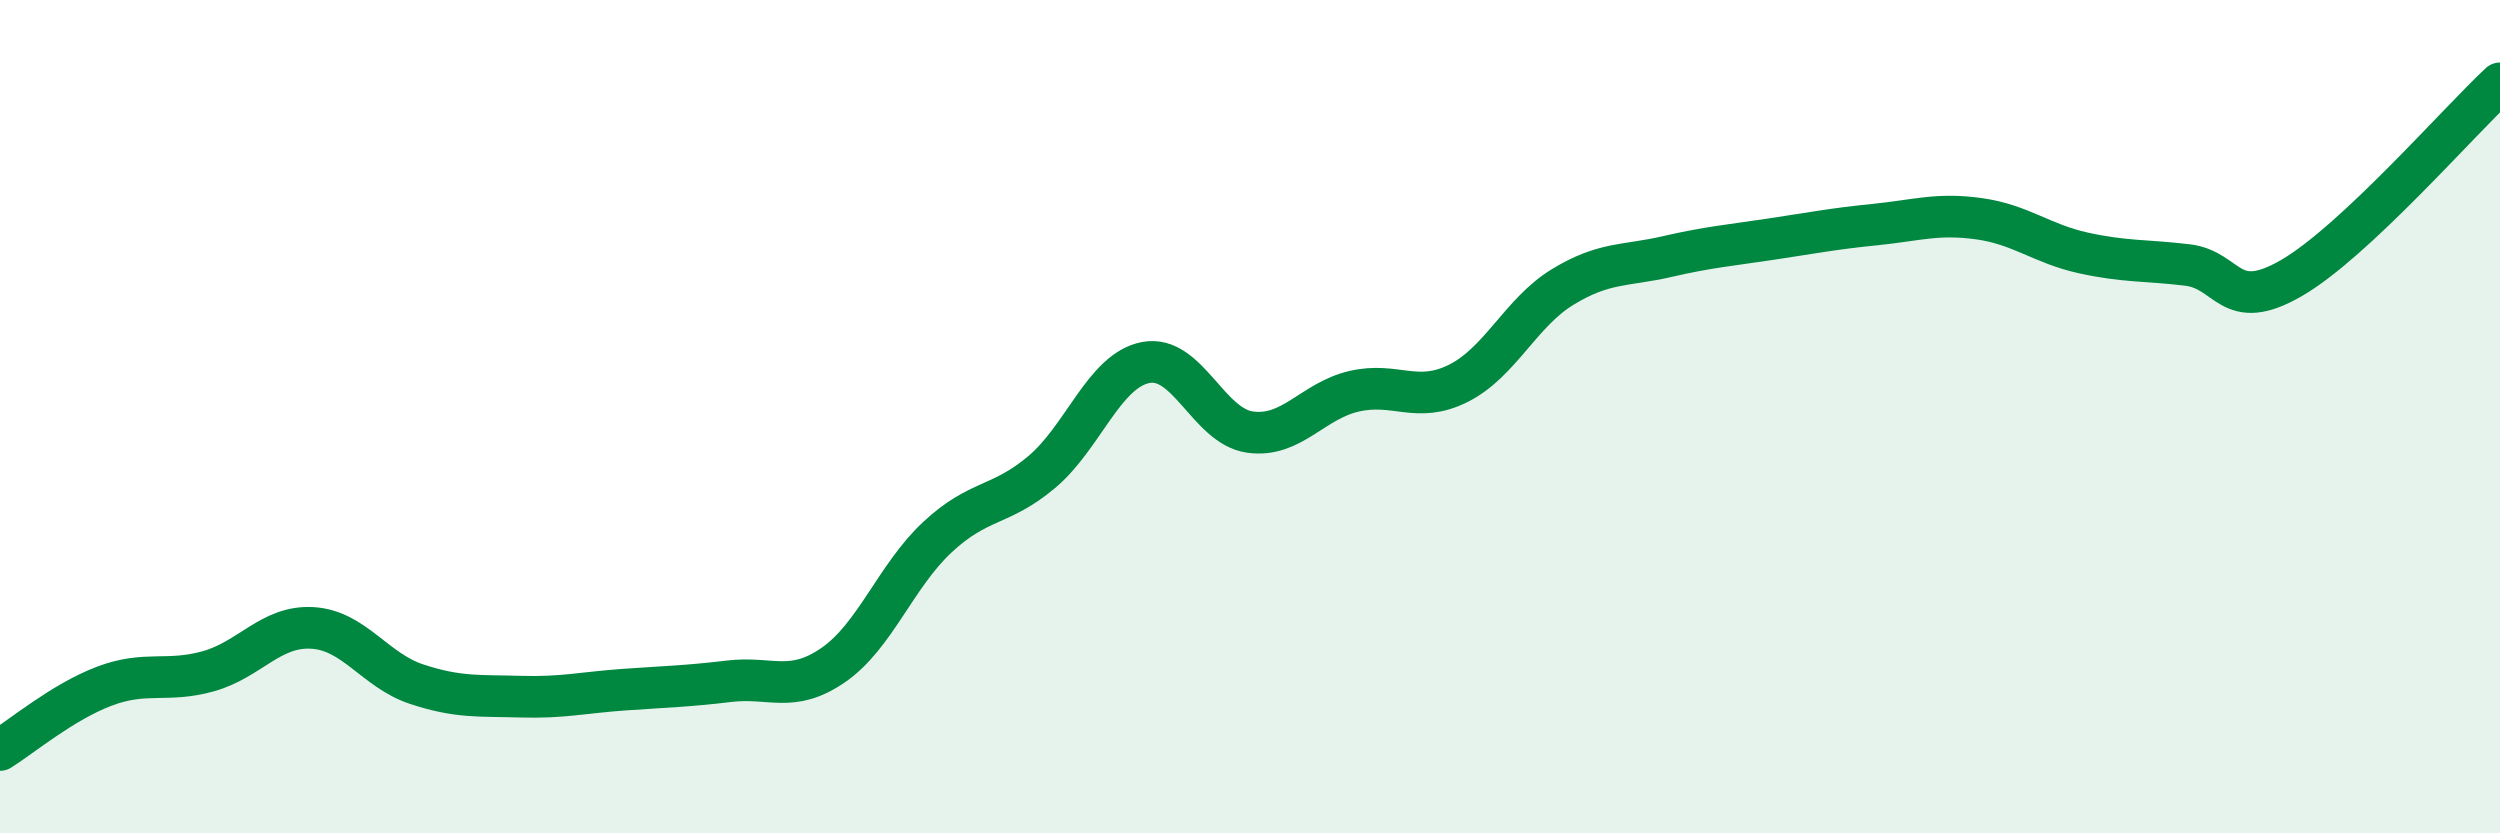 
    <svg width="60" height="20" viewBox="0 0 60 20" xmlns="http://www.w3.org/2000/svg">
      <path
        d="M 0,18 C 0.5,17.69 1.5,16.85 2.5,16.47 C 3.5,16.09 4,16.39 5,16.11 C 6,15.83 6.5,15.01 7.5,15.07 C 8.5,15.13 9,16.09 10,16.42 C 11,16.75 11.5,16.69 12.5,16.72 C 13.5,16.75 14,16.62 15,16.55 C 16,16.48 16.5,16.47 17.5,16.35 C 18.5,16.23 19,16.65 20,15.96 C 21,15.27 21.5,13.82 22.5,12.89 C 23.5,11.96 24,12.17 25,11.33 C 26,10.49 26.5,8.89 27.5,8.7 C 28.5,8.51 29,10.23 30,10.37 C 31,10.51 31.5,9.62 32.5,9.39 C 33.5,9.16 34,9.7 35,9.2 C 36,8.7 36.5,7.5 37.5,6.89 C 38.5,6.28 39,6.39 40,6.16 C 41,5.93 41.5,5.89 42.5,5.74 C 43.5,5.59 44,5.49 45,5.39 C 46,5.29 46.5,5.11 47.5,5.25 C 48.5,5.39 49,5.85 50,6.07 C 51,6.29 51.5,6.24 52.5,6.36 C 53.5,6.48 53.5,7.54 55,6.67 C 56.5,5.8 59,2.93 60,2L60 20L0 20Z"
        fill="#008740"
        opacity="0.1"
        stroke-linecap="round"
        stroke-linejoin="round"
      />
      <path
        d="M 0,18 C 0.5,17.69 1.5,16.85 2.5,16.47 C 3.5,16.09 4,16.39 5,16.11 C 6,15.83 6.5,15.01 7.5,15.07 C 8.5,15.13 9,16.09 10,16.42 C 11,16.75 11.5,16.69 12.5,16.72 C 13.5,16.75 14,16.62 15,16.55 C 16,16.48 16.5,16.47 17.5,16.35 C 18.5,16.23 19,16.65 20,15.96 C 21,15.27 21.5,13.82 22.5,12.89 C 23.5,11.96 24,12.17 25,11.33 C 26,10.49 26.5,8.89 27.5,8.7 C 28.5,8.51 29,10.23 30,10.37 C 31,10.51 31.5,9.62 32.5,9.39 C 33.5,9.16 34,9.7 35,9.2 C 36,8.7 36.5,7.5 37.5,6.89 C 38.5,6.28 39,6.39 40,6.16 C 41,5.93 41.5,5.89 42.5,5.74 C 43.5,5.59 44,5.49 45,5.39 C 46,5.29 46.5,5.11 47.5,5.25 C 48.5,5.39 49,5.85 50,6.07 C 51,6.29 51.5,6.24 52.5,6.36 C 53.5,6.48 53.5,7.54 55,6.67 C 56.5,5.8 59,2.93 60,2"
        stroke="#008740"
        stroke-width="1"
        fill="none"
        stroke-linecap="round"
        stroke-linejoin="round"
      />
    </svg>
  